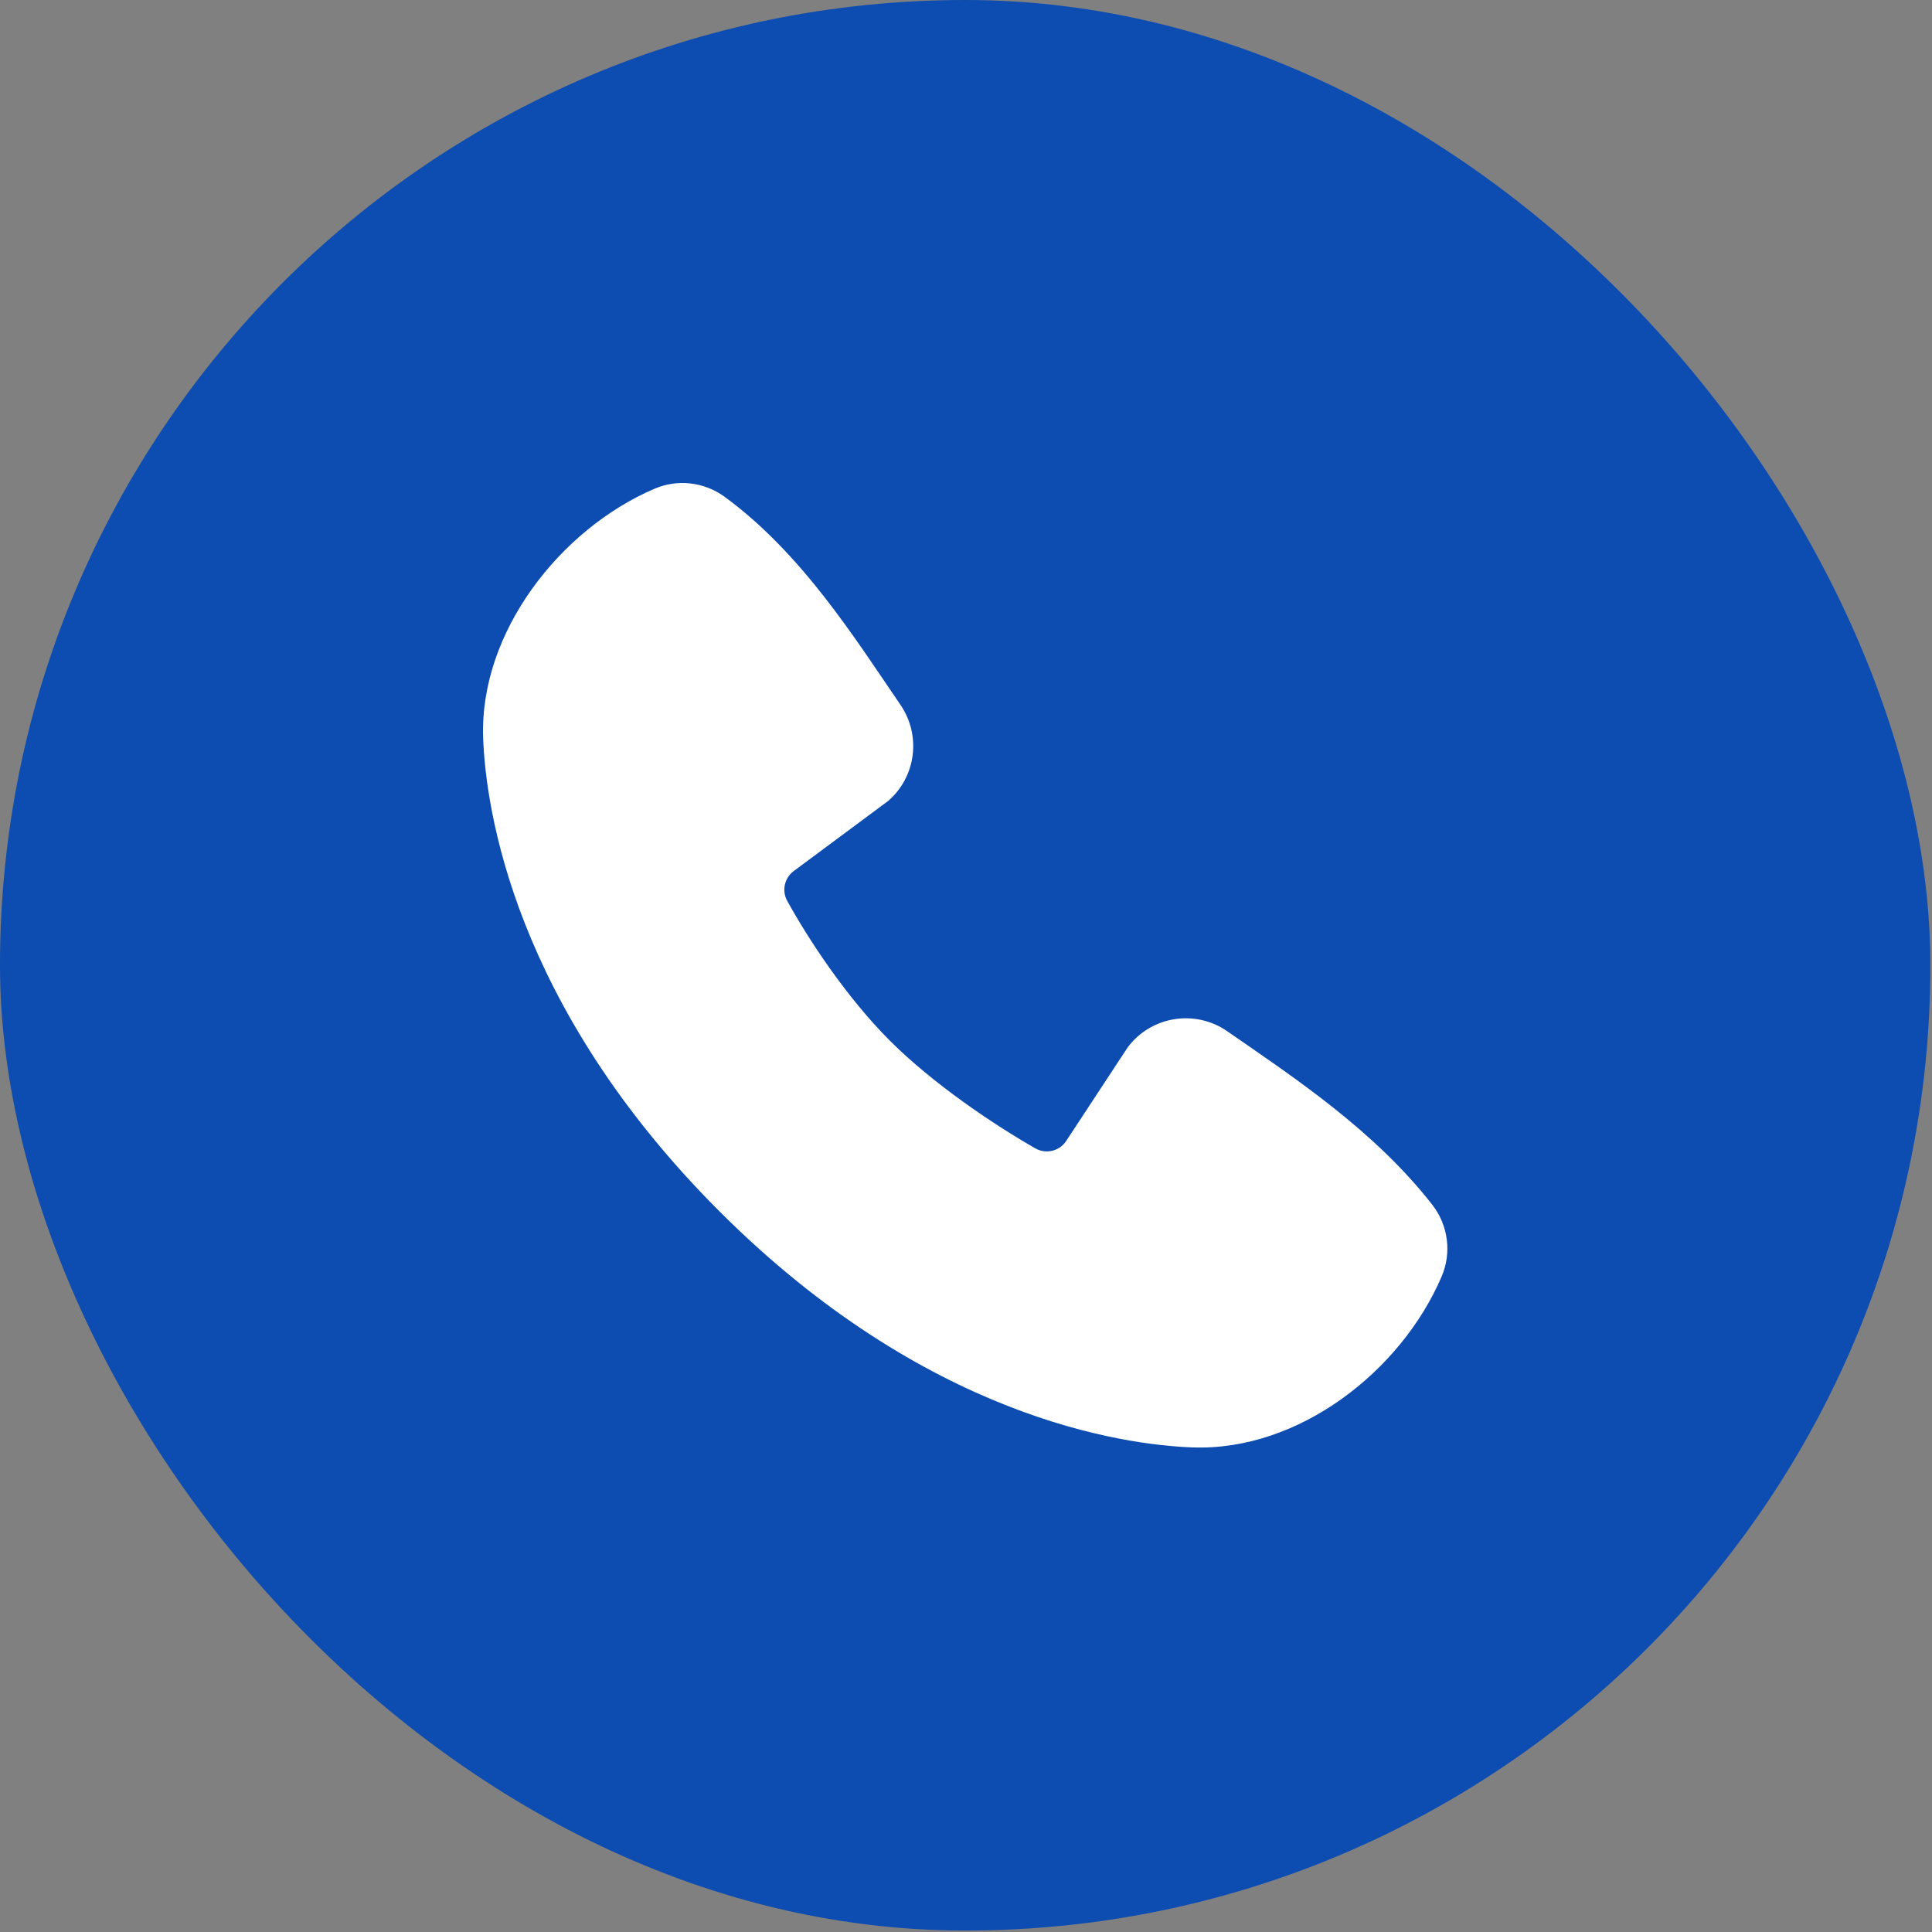 <svg width="40" height="40" viewBox="0 0 40 40" fill="none" xmlns="http://www.w3.org/2000/svg">
<rect x="0" y="0" width="40" height="40" fill="#808080" stroke="none"/>
<rect width="39.966" height="39.97" rx="19.983" fill="#0D4CB0"/>
<path fill-rule="evenodd" clip-rule="evenodd" d="M24.688 29.967C23.248 29.914 19.167 29.35 14.893 25.077C10.62 20.803 10.057 16.723 10.003 15.282C9.923 13.086 11.605 10.953 13.548 10.12C13.782 10.019 14.038 9.981 14.291 10.009C14.545 10.037 14.786 10.13 14.993 10.279C16.593 11.445 17.697 13.209 18.645 14.596C18.853 14.901 18.942 15.272 18.895 15.638C18.848 16.005 18.668 16.341 18.389 16.582L16.438 18.031C16.343 18.099 16.277 18.2 16.251 18.313C16.225 18.426 16.241 18.545 16.296 18.647C16.738 19.45 17.524 20.646 18.424 21.546C19.324 22.446 20.577 23.284 21.436 23.776C21.543 23.837 21.67 23.854 21.79 23.824C21.91 23.794 22.014 23.719 22.08 23.614L23.35 21.681C23.583 21.371 23.928 21.163 24.311 21.102C24.694 21.04 25.087 21.128 25.406 21.349C26.813 22.323 28.455 23.408 29.657 24.947C29.818 25.155 29.921 25.403 29.954 25.664C29.988 25.925 29.95 26.191 29.846 26.432C29.009 28.385 26.891 30.048 24.688 29.967Z" fill="white"/>
</svg>
